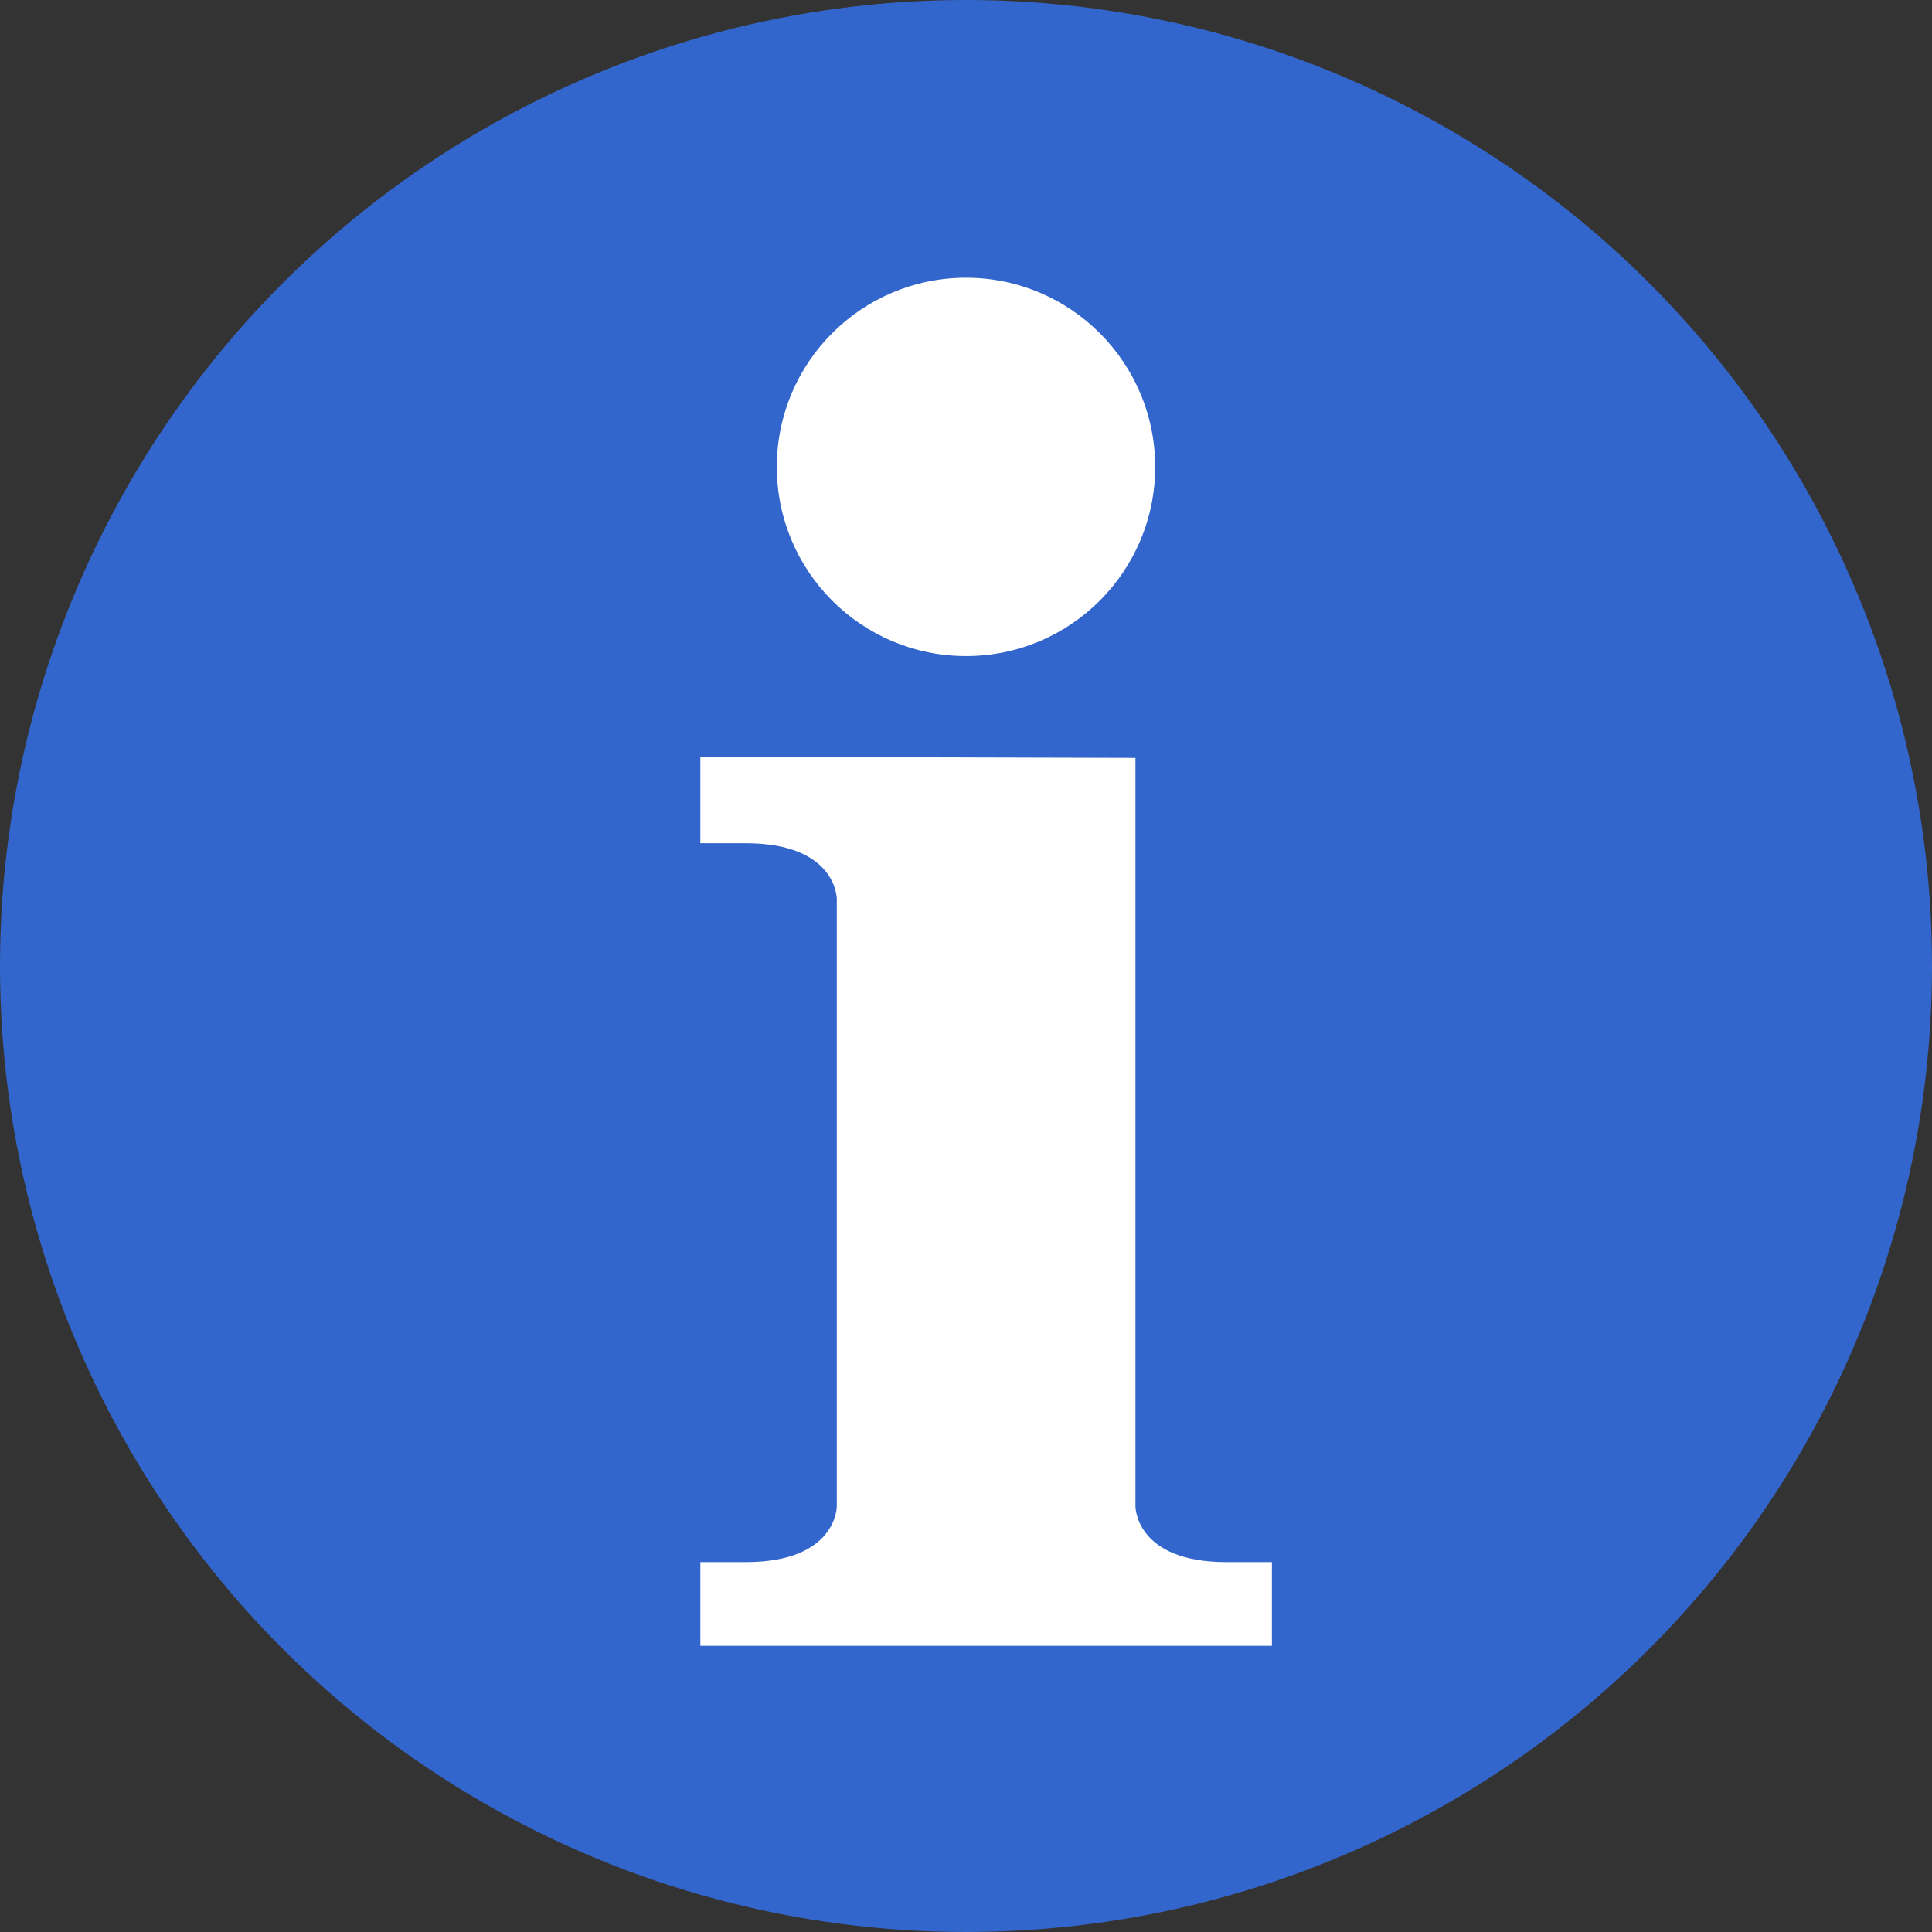 <svg xmlns="http://www.w3.org/2000/svg" viewBox="0 0 48 48"><rect x="0" y="0" width="48" height="48" fill="#333333" stroke="none"/><circle cy="24" cx="24" r="24" fill="#36c"/><g fill="#fff"><circle cx="24" cy="11.6" r="4.7"/><path d="M17.4 18.8v2.15h1.13c2.26 0 2.26 1.38 2.26 1.38v15.1s0 1.38-2.26 1.38H17.4v2.08h14.2v-2.08h-1.13c-2.26 0-2.26-1.38-2.26-1.38v-18.6"/></g></svg>